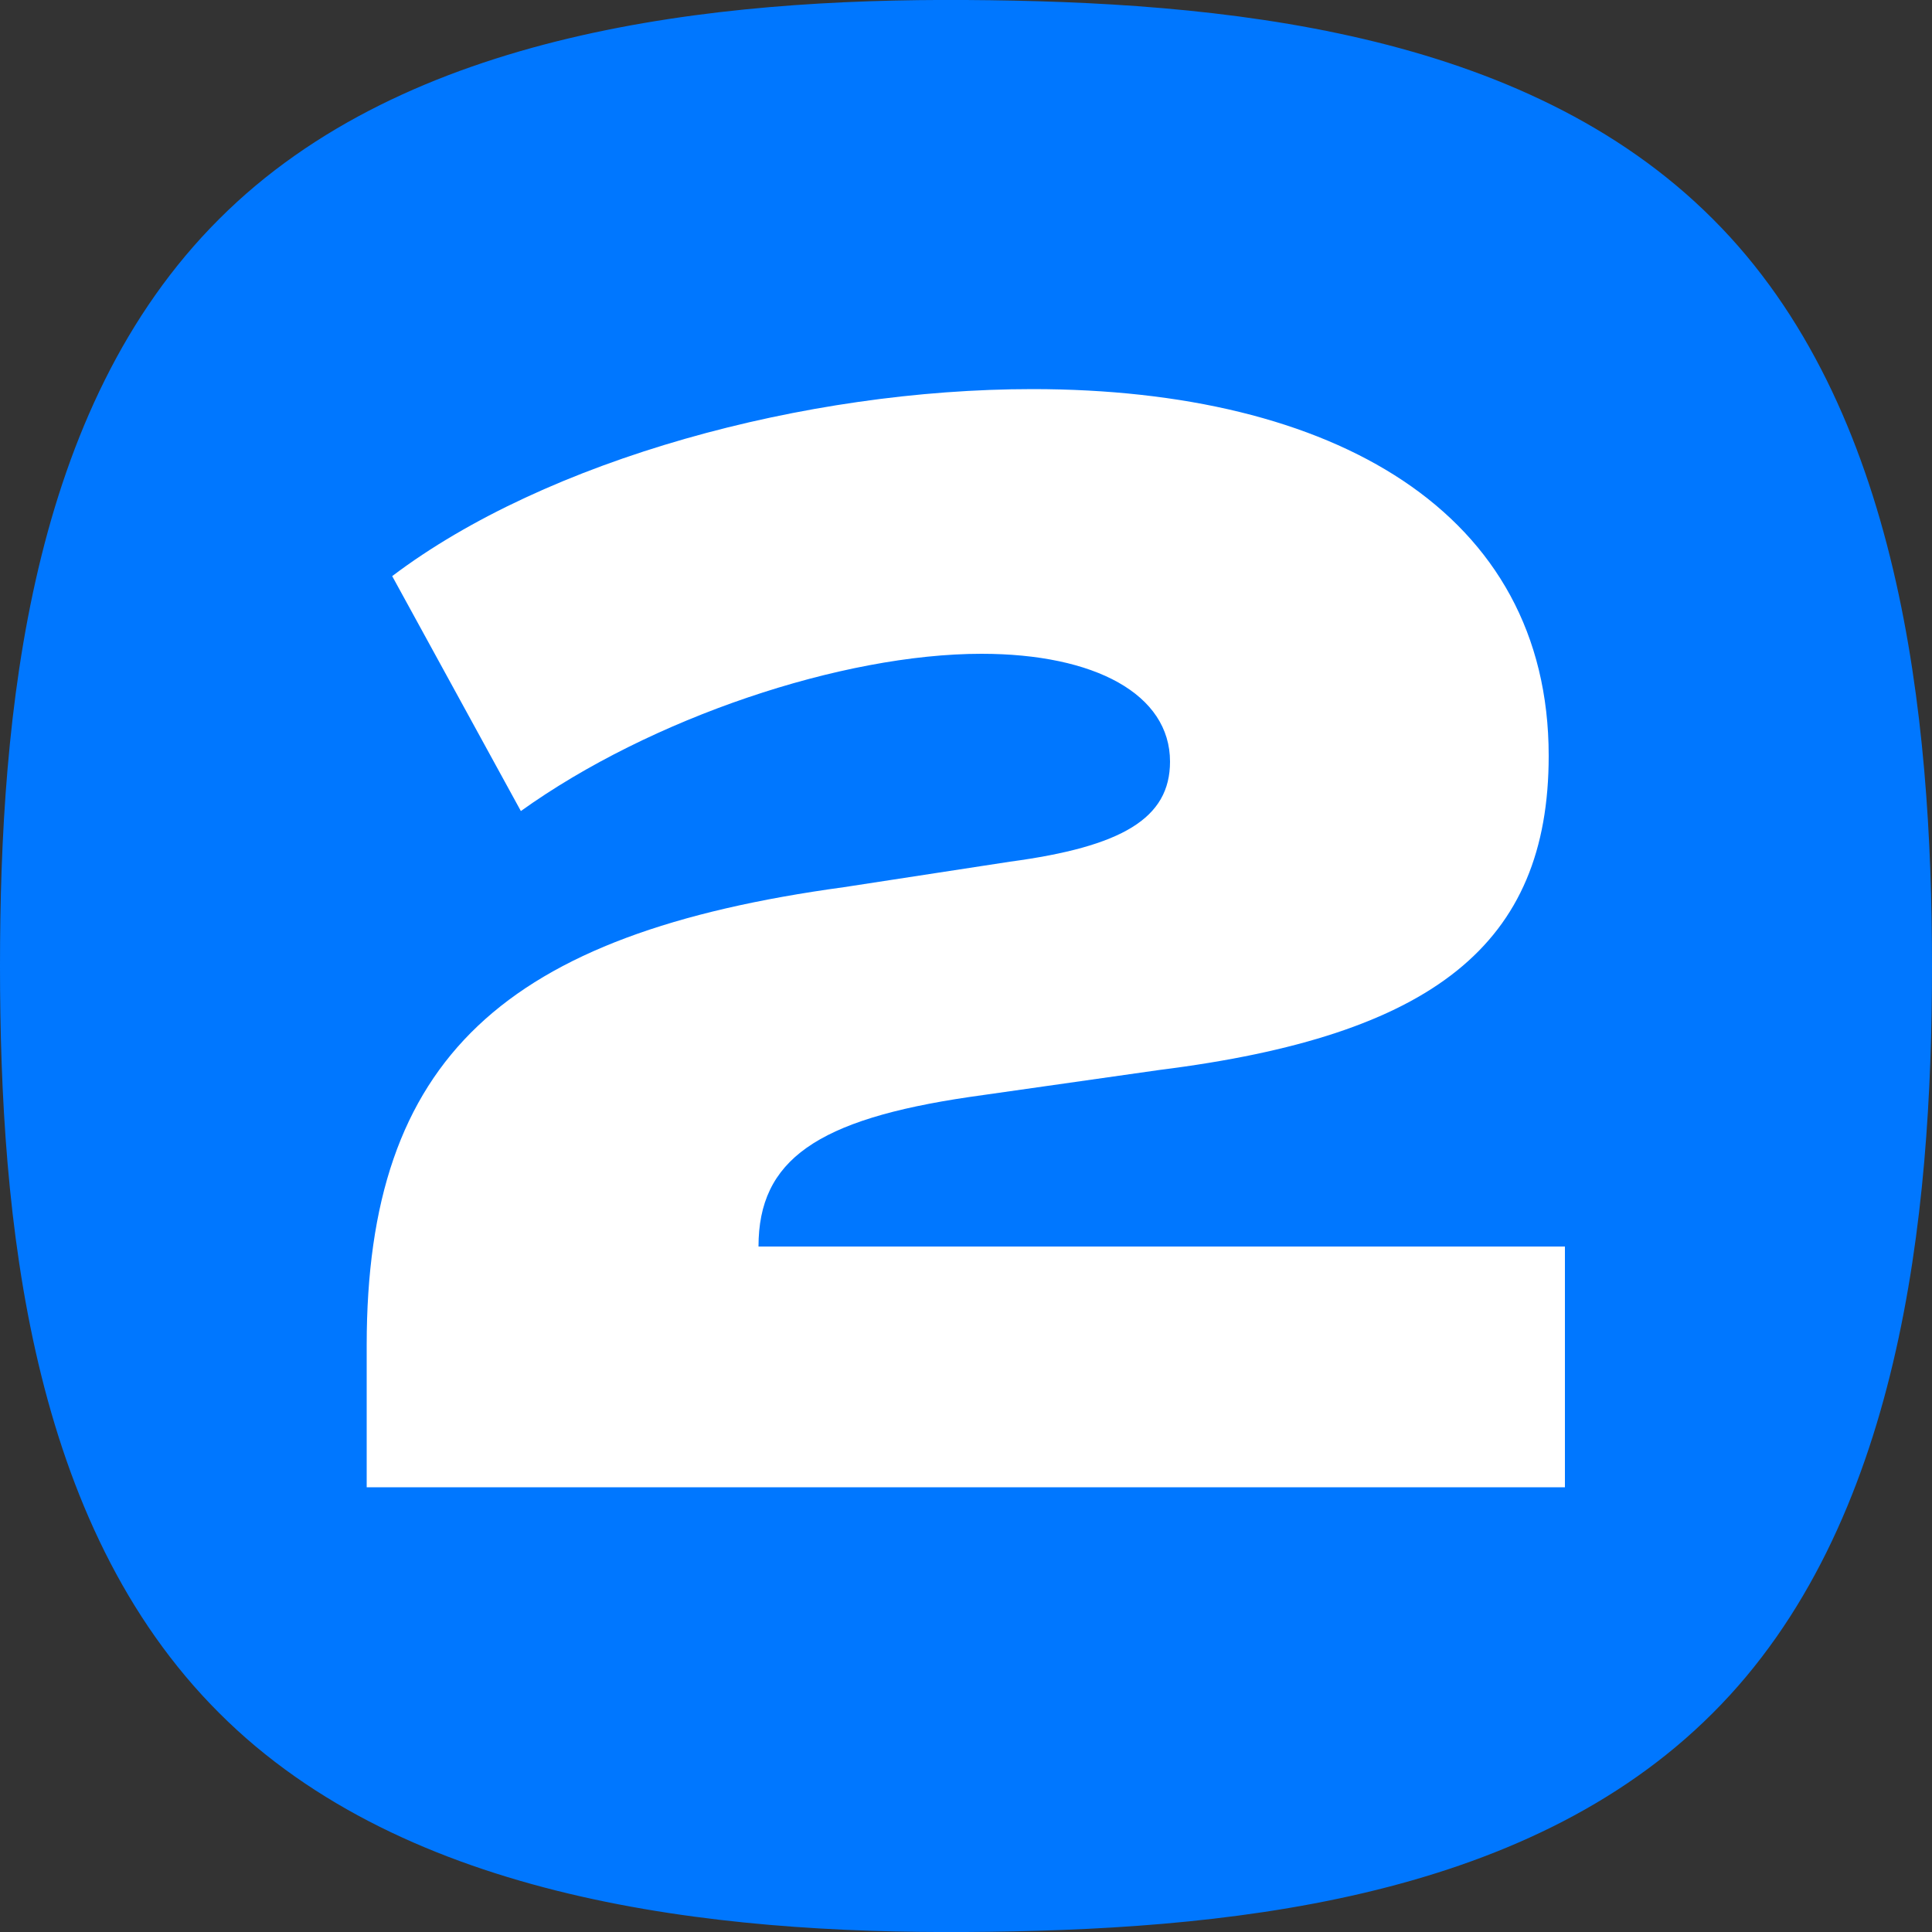 <?xml version="1.0" encoding="UTF-8"?> <!-- Generator: Adobe Illustrator 24.1.2, SVG Export Plug-In . SVG Version: 6.00 Build 0) --> <svg xmlns="http://www.w3.org/2000/svg" xmlns:xlink="http://www.w3.org/1999/xlink" id="Layer_1" x="0px" y="0px" viewBox="0 0 500 500" style="enable-background:new 0 0 500 500;" xml:space="preserve"><rect x="0" y="0" width="500" height="500" fill="#333333" stroke="none"/> <style type="text/css"> .st0{fill:#0077FF;} .st1{fill:#FFFFFF;} </style> <g> <g> <path class="st0" d="M500,250c0,64.7-8,144.7-56.7,193.3C394.3,492.4,315.6,499.6,250,500c-65.1,0.4-144.7-8-193.3-56.7 C7.6,394.3,0,315.6,0,250S7.6,105.7,56.7,56.7C105.3,8,184.9-0.4,250,0c65.6,0.4,144.3,7.6,193.3,56.7 C492,105.3,500,185.3,500,250z"></path> </g> <g> <path class="st1" d="M94.9,348.1c0-74.3,35.6-106.5,123.5-118.5l43-6.6c29-3.9,41.4-11.2,41.4-25.9c0-17.4-19.4-27.9-48.8-27.9 c-36,0-85.6,16.6-119.2,40.7l-33.3-60.8c39.9-30.2,106.9-48.4,165.7-48.4c77.8,0,133.6,31.7,133.6,94.9 c0,48.8-29.8,72.4-100.7,81.3l-49.2,7c-39.5,5.8-54.6,16.3-54.6,38.7h208.7v62.3H94.9V348.1z"></path> </g> </g> </svg> 